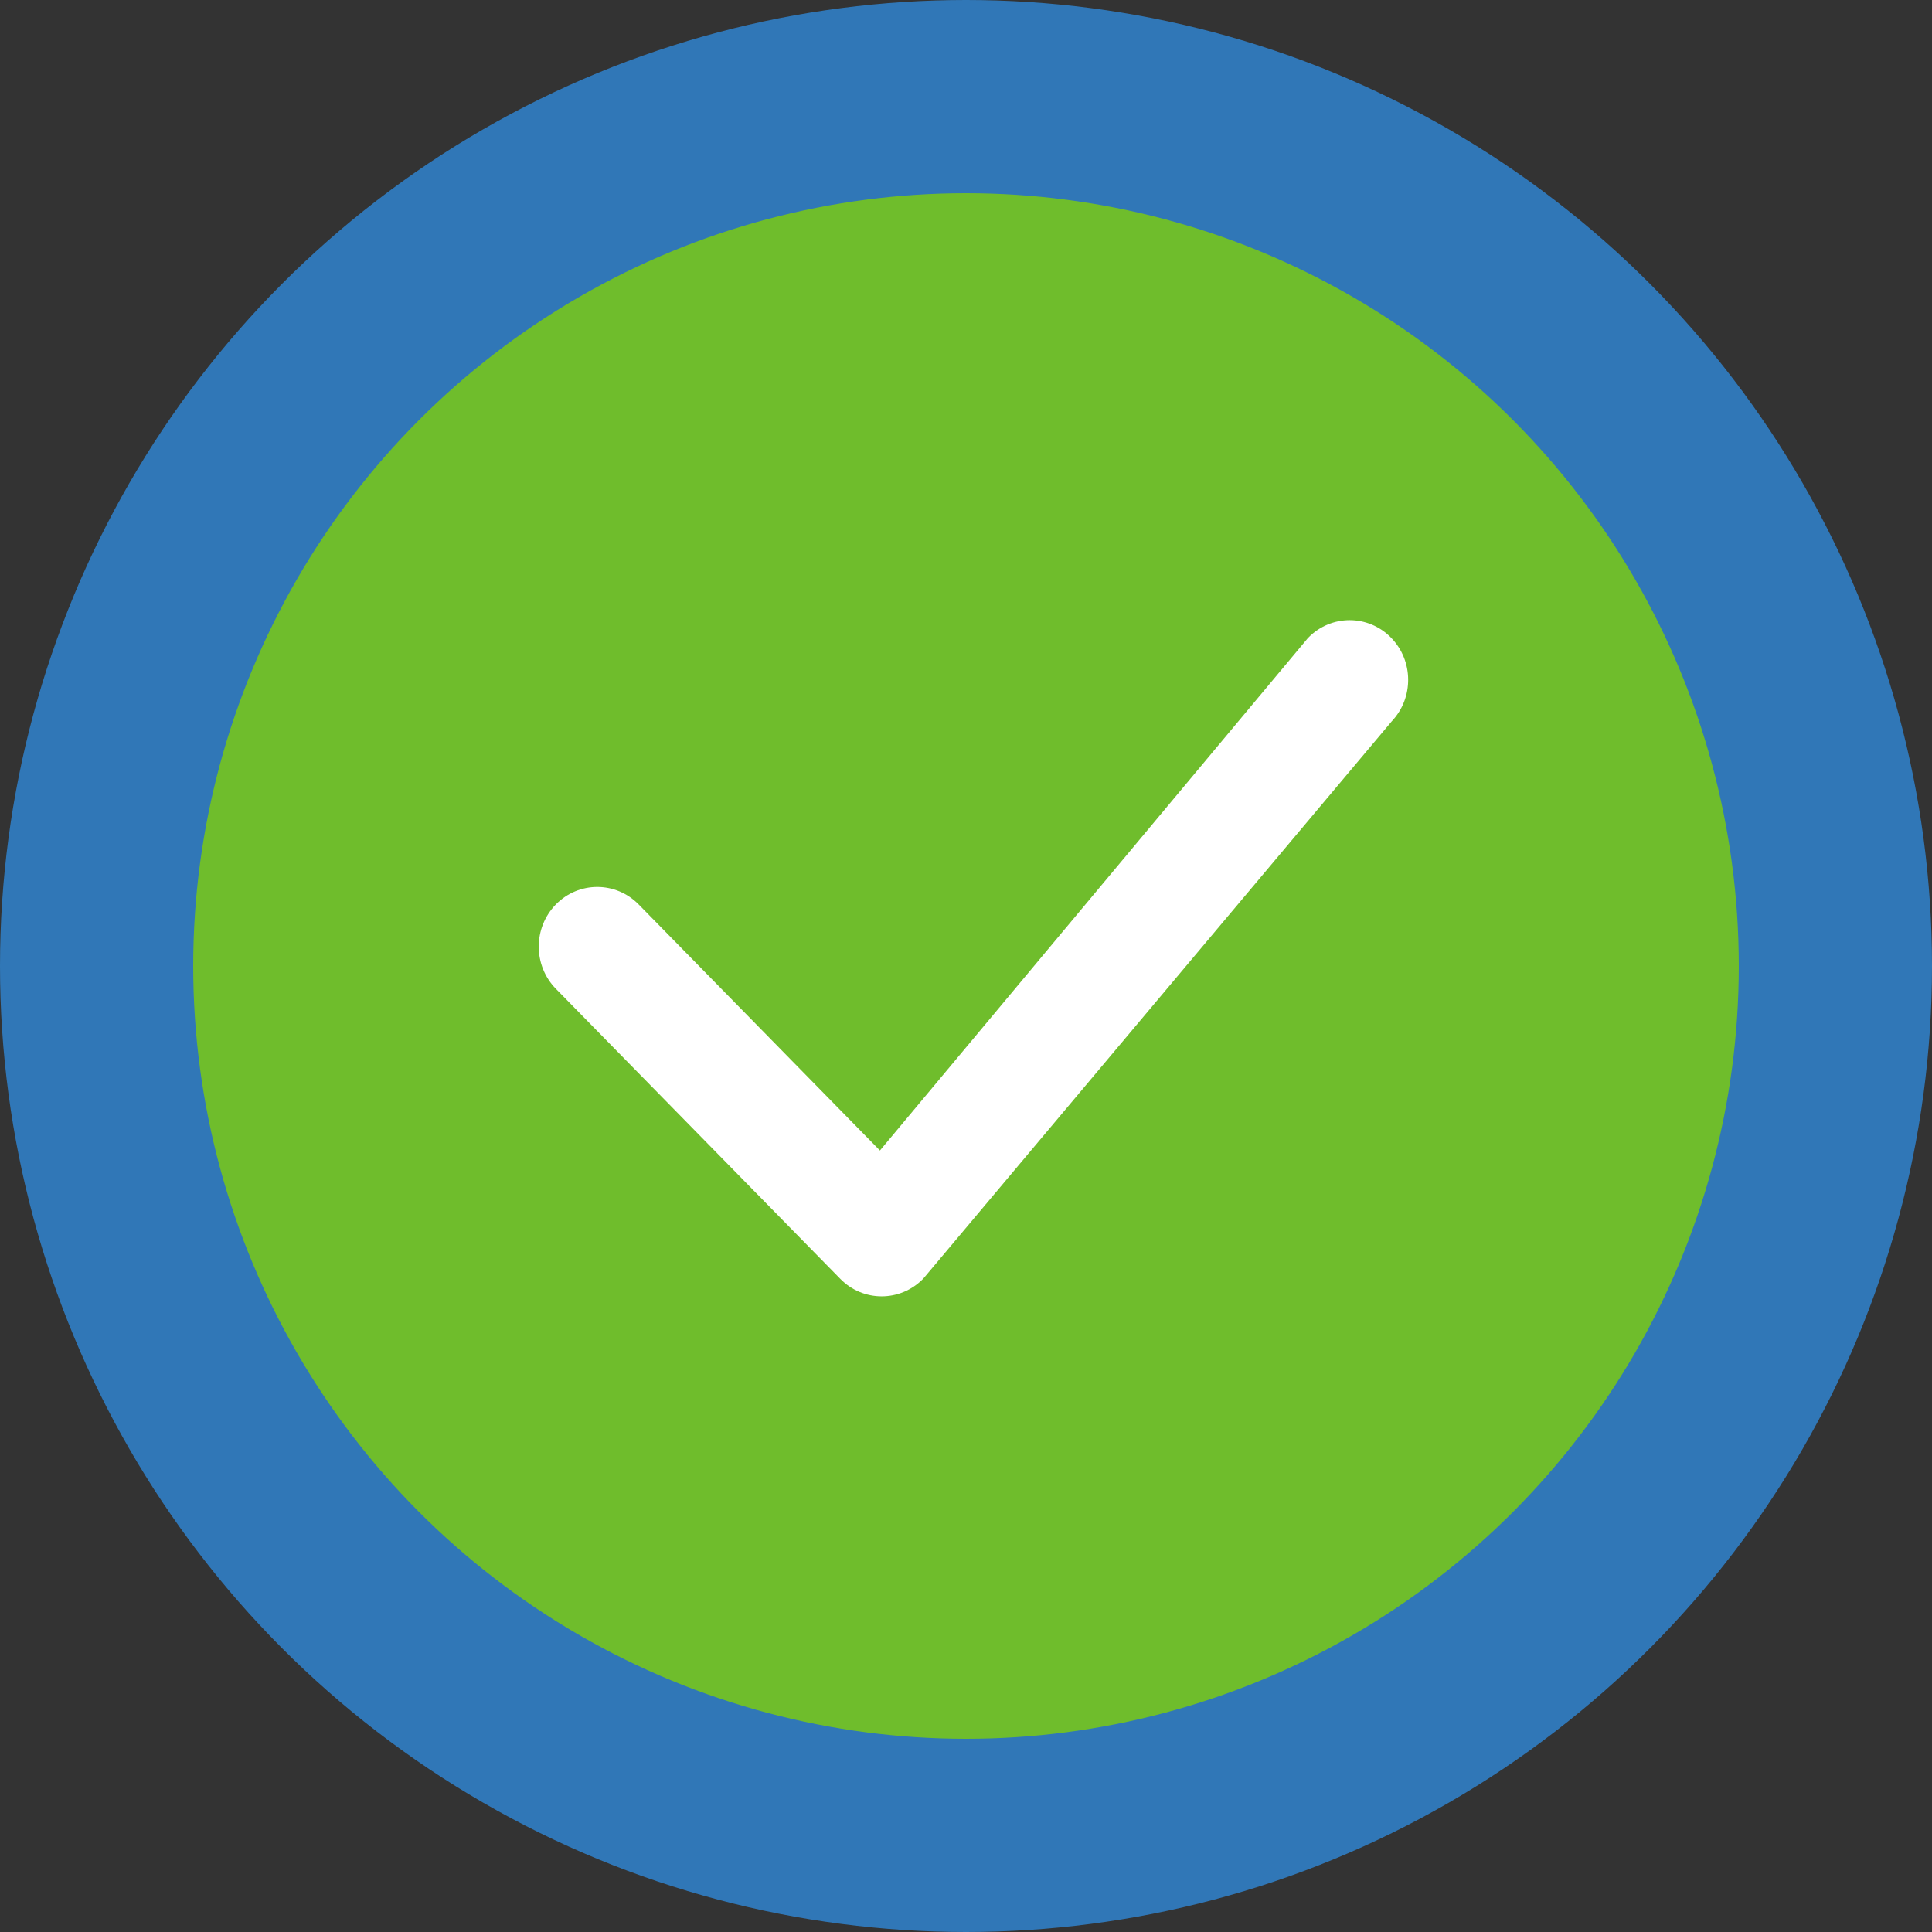 <svg width="40" height="40" viewBox="0 0 40 40" fill="none" xmlns="http://www.w3.org/2000/svg">
<rect x="0" y="0" width="40" height="40" fill="#333333" stroke="none"/>
<circle cx="20" cy="20" r="18" fill="#6FBD2C" stroke="#3077B7" stroke-width="4"/>
<path d="M27.087 13.202C27.56 12.719 28.327 12.719 28.8 13.202C29.267 13.678 29.273 14.447 28.817 14.931L19.14 26.444C19.131 26.456 19.121 26.467 19.11 26.478C18.637 26.96 17.87 26.96 17.398 26.478L11.509 20.472C11.036 19.99 11.036 19.208 11.509 18.725C11.982 18.243 12.749 18.243 13.222 18.725L18.218 23.82L27.055 13.239C27.065 13.226 27.075 13.213 27.087 13.202Z" fill="white"/>
</svg>

